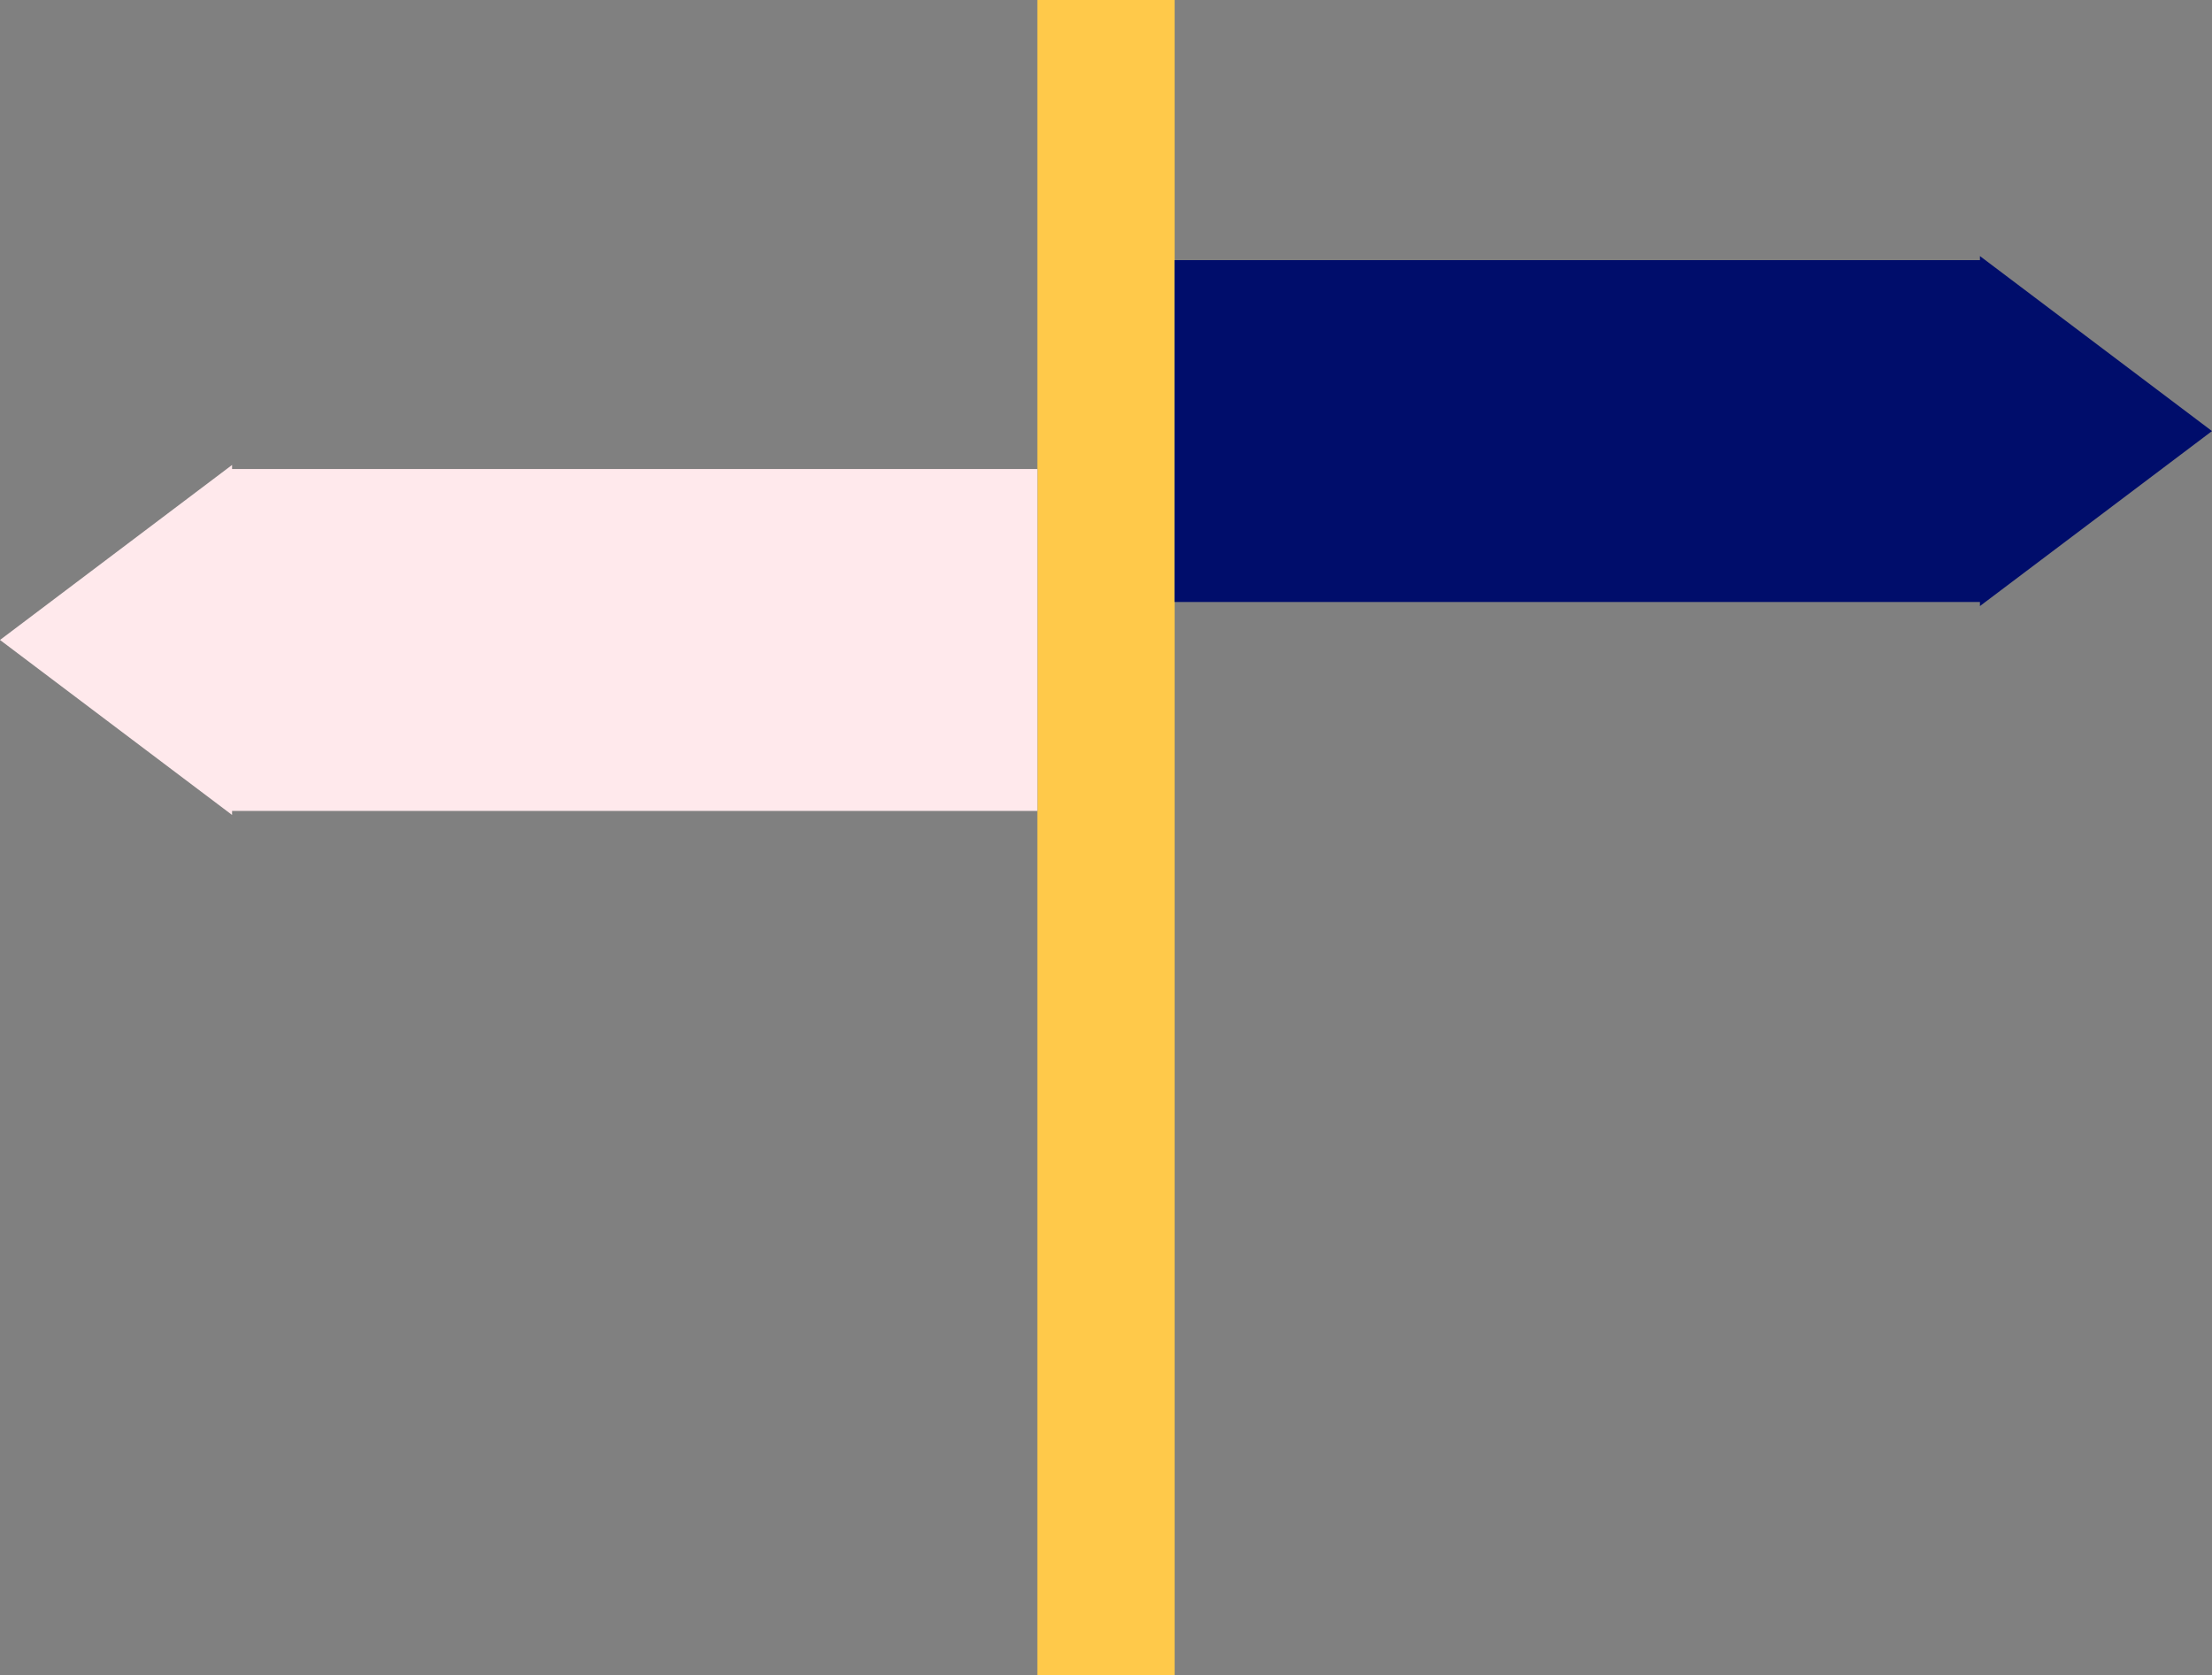 <?xml version="1.0" encoding="UTF-8"?>
<svg width="103px" height="78px" viewBox="0 0 103 78" version="1.1" xmlns="http://www.w3.org/2000/svg" xmlns:xlink="http://www.w3.org/1999/xlink">
    <rect x="0" y="0" width="103" height="78" fill="#808080" stroke="none"/>
    <title>15748BFC-687D-428E-ADB4-6AA163B28DB4</title>
    <g id="Page-1" stroke="none" stroke-width="1" fill="none" fill-rule="evenodd">
        <g id="Rejoignez-nous" transform="translate(-775, -982)">
            <g id="Group-4" transform="translate(775, 982)">
                <polygon id="Fill-1" fill="#FFC94A" points="48.303 78 54.697 78 54.697 0 48.303 0"></polygon>
                <polygon id="Fill-2" fill="#FFE9EC" points="0 29.798 10.806 37.946 10.806 37.757 48.303 37.757 48.303 21.839 10.806 21.839 10.806 21.649"></polygon>
                <polygon id="Fill-3" fill="#000D6B" points="92.194 12.113 54.697 12.113 54.697 28.031 92.194 28.031 92.194 28.22 103 20.072 92.194 11.923"></polygon>
            </g>
        </g>
    </g>
</svg>